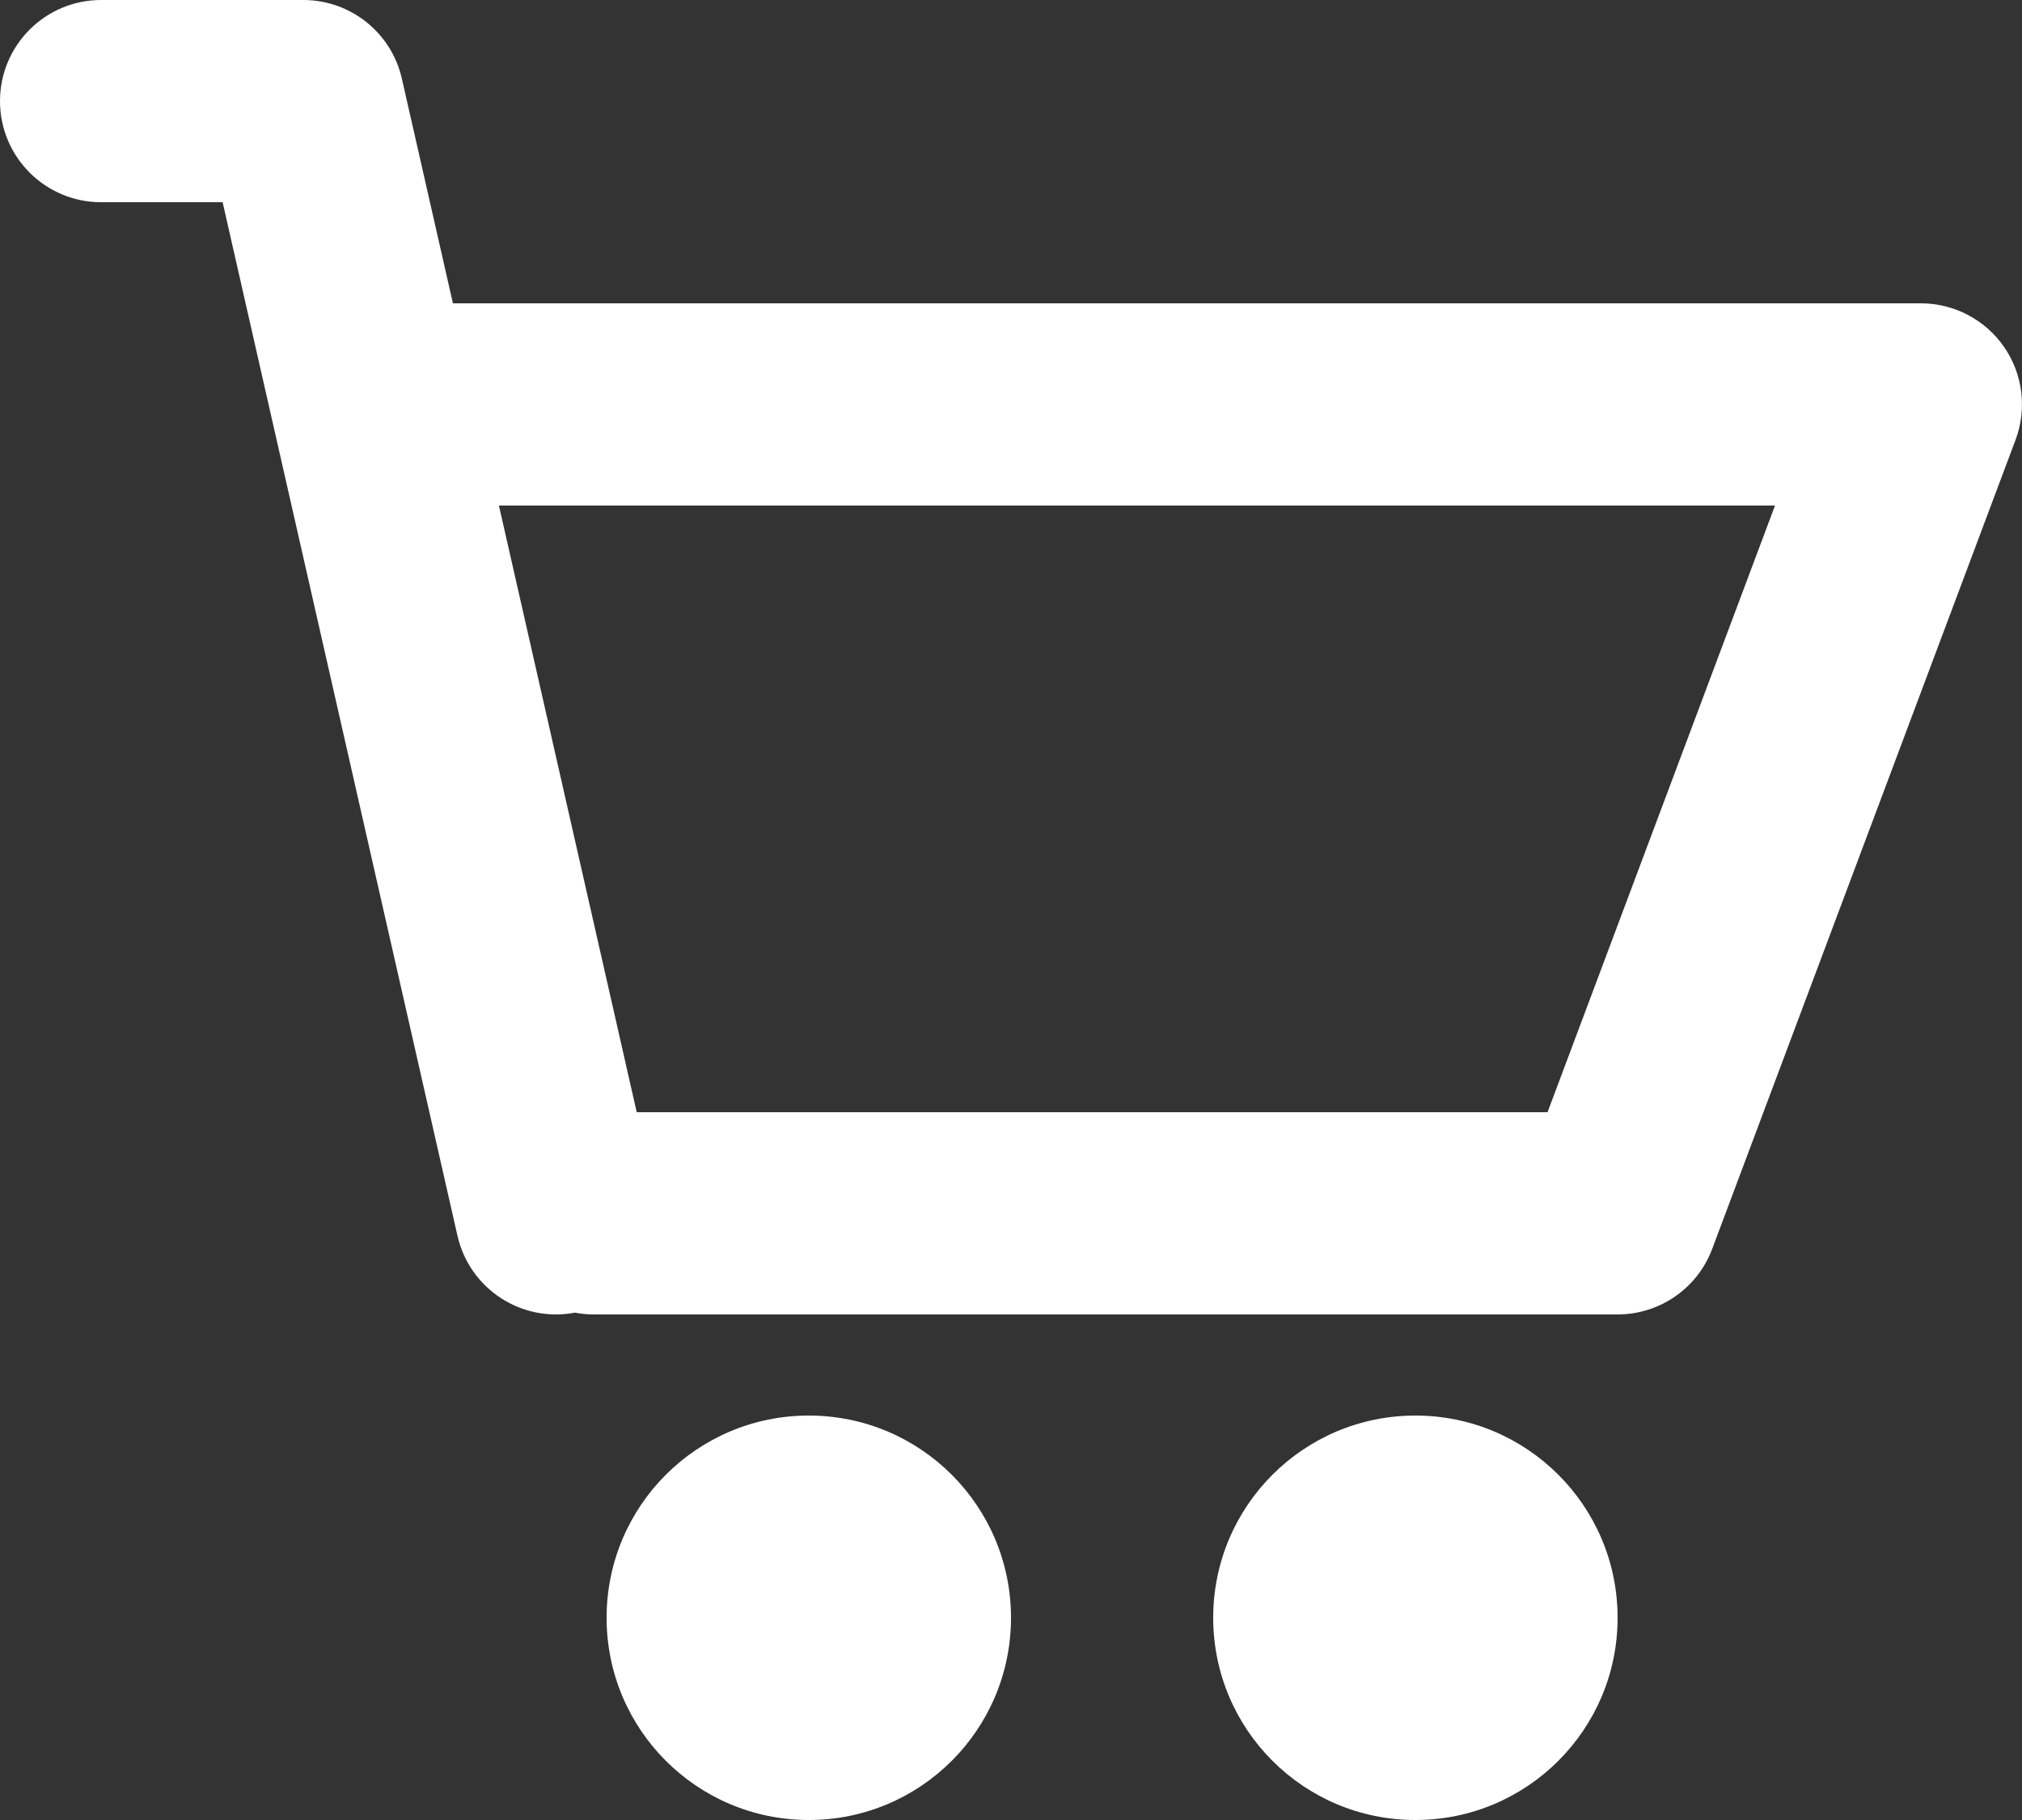 <svg width="20" height="18" viewBox="0 0 20 18" fill="none" xmlns="http://www.w3.org/2000/svg">
<rect x="0" y="0" width="20" height="18" fill="#333333" stroke="none"/>
<path fill-rule="evenodd" clip-rule="evenodd" d="M1 0C0.448 0 0 0.448 0 1C0 1.552 0.448 2 1 2V1V2H1.001H1.002H1.003H1.004H1.005H1.008H1.01H1.011H1.012H1.013H1.052H1.195H1.688H2.202L4.525 12.222C4.645 12.749 5.16 13.083 5.687 12.982C5.748 12.994 5.811 13 5.875 13H16C16.417 13 16.79 12.741 16.936 12.351L19.936 4.351C20.051 4.044 20.009 3.7 19.822 3.43C19.635 3.161 19.328 3 19 3H4.48L3.975 0.778C3.872 0.323 3.467 0 3 0H1.688H1.195H1.052H1.046H1.04H1.039H1.037H1.035H1.03H1.021H1.02H1.019H1.018H1.017H1.016H1.015H1.013H1.008H1.005H1.004H1.003H1.001H1V1V0ZM4.935 5L6.298 11H15.307L17.557 5H4.935ZM8 14C6.895 14 6 14.895 6 16C6 17.105 6.895 18 8 18C9.105 18 10 17.105 10 16C10 14.895 9.105 14 8 14ZM12 16C12 14.895 12.895 14 14 14C15.105 14 16 14.895 16 16C16 17.105 15.105 18 14 18C12.895 18 12 17.105 12 16Z" fill="white"/>
</svg>
